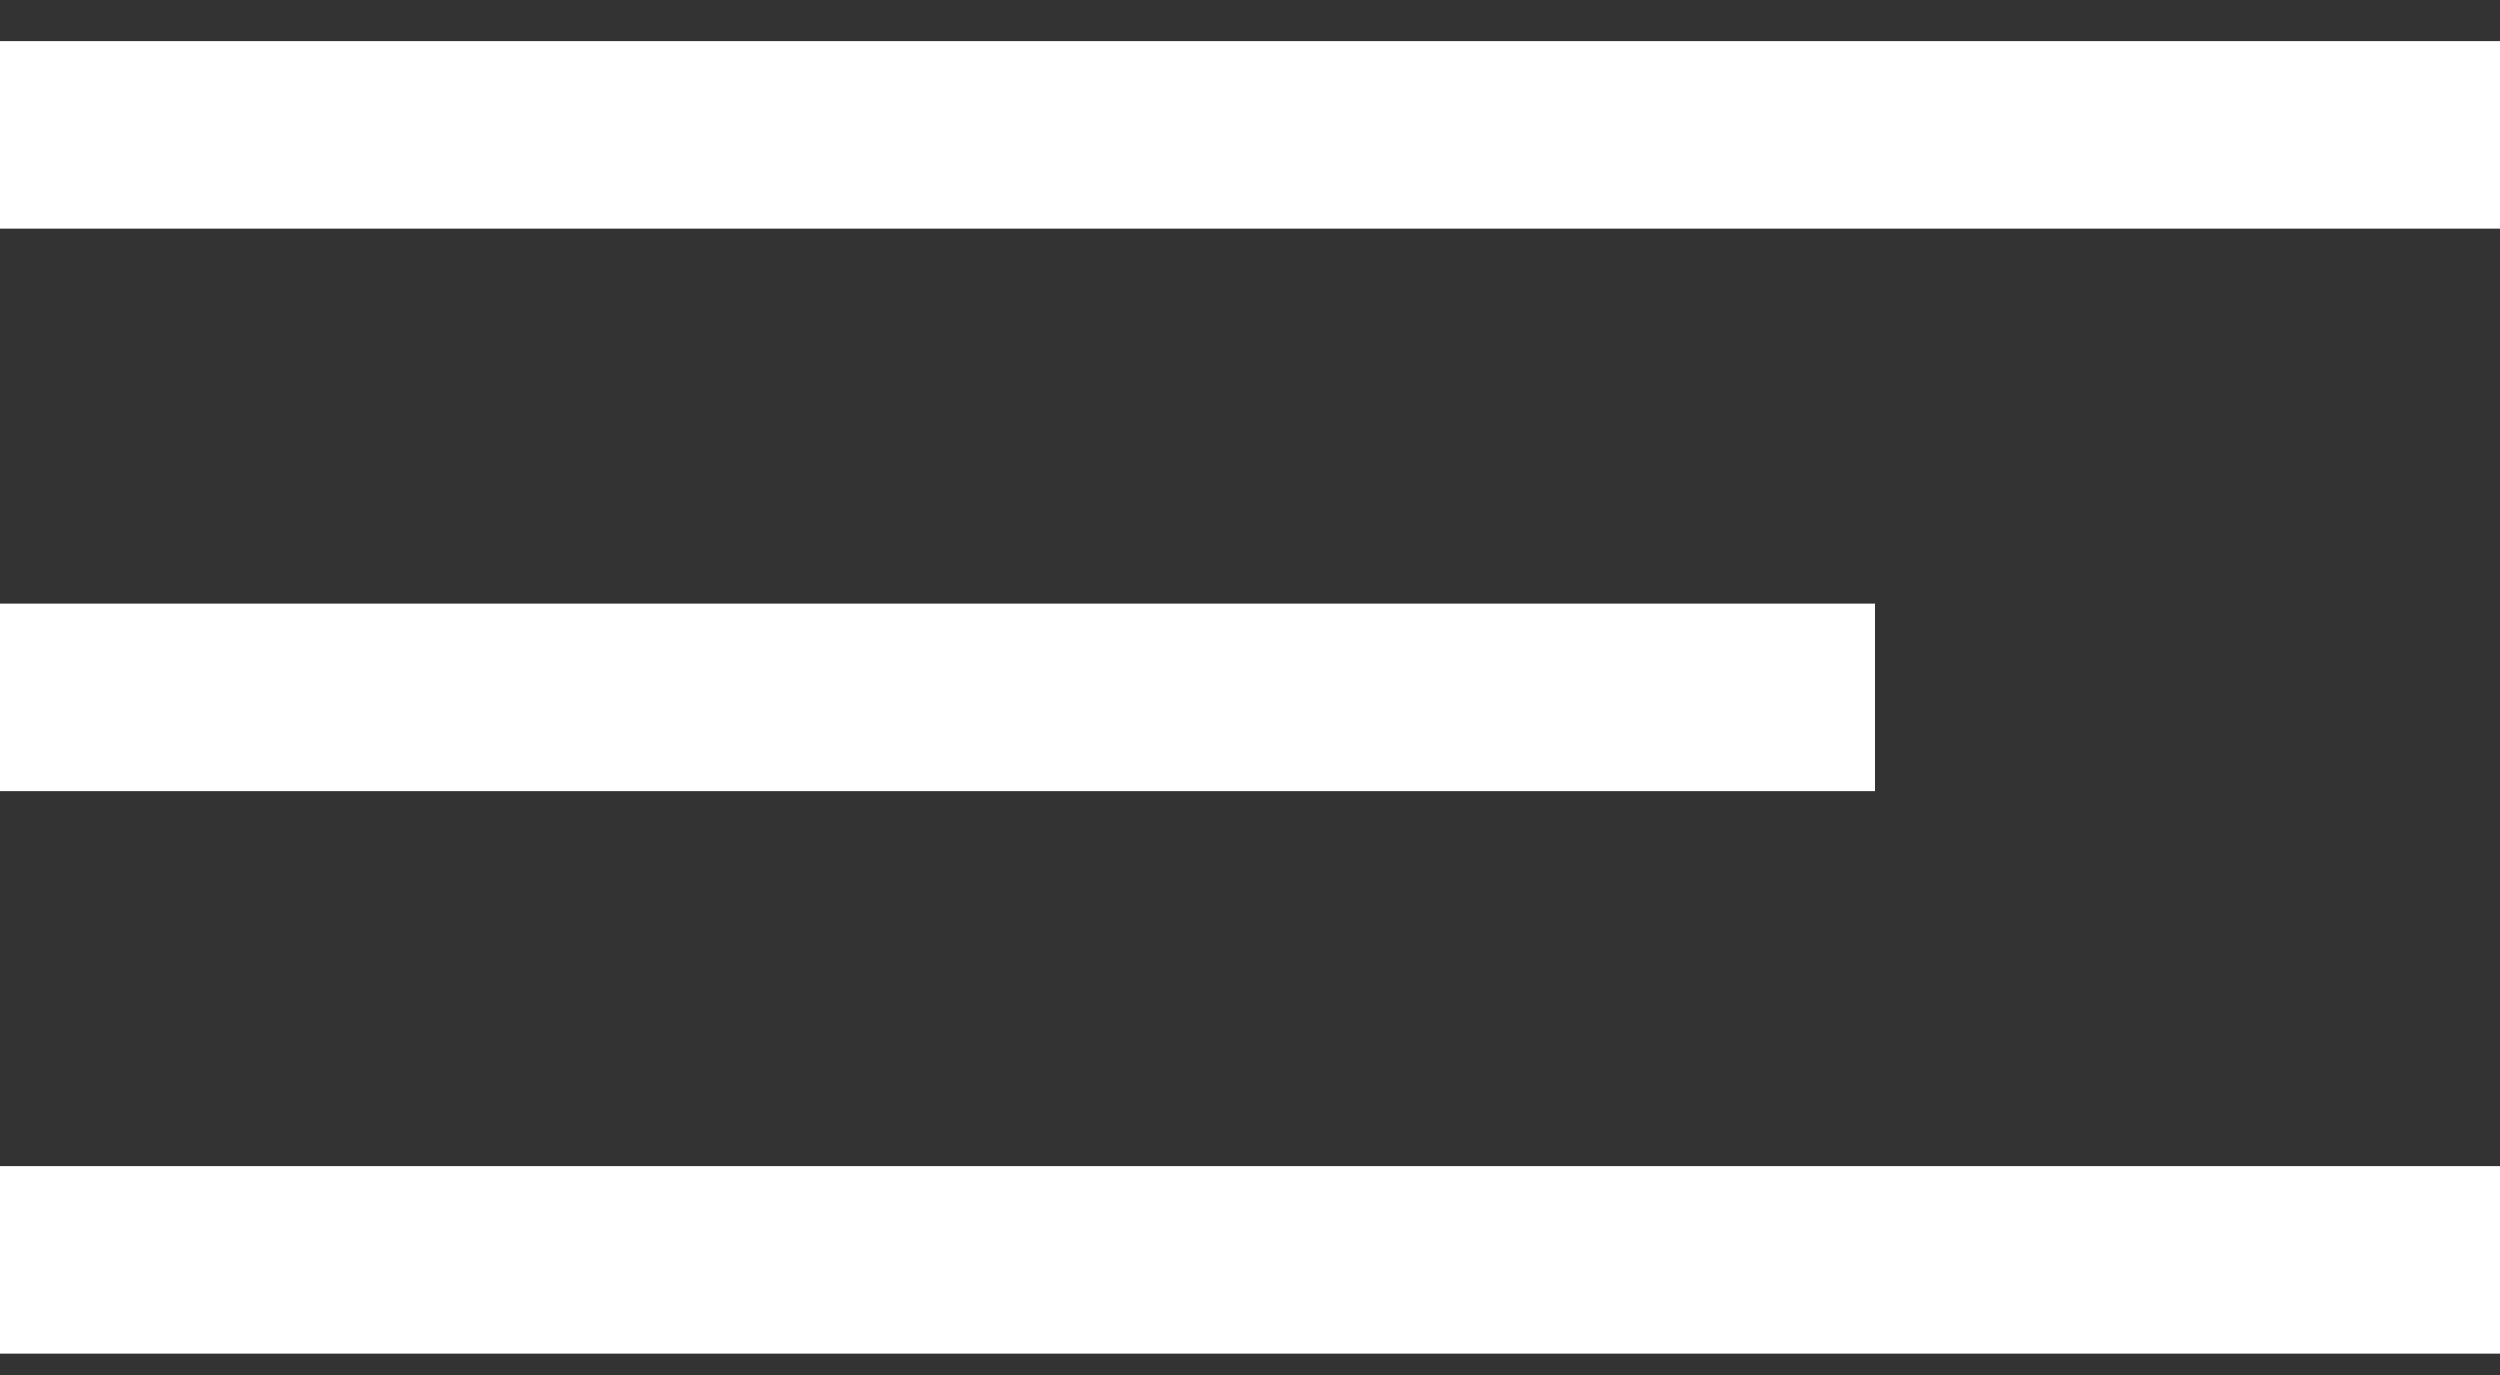 <?xml version="1.0" encoding="UTF-8"?> <svg xmlns="http://www.w3.org/2000/svg" width="40" height="22" viewBox="0 0 40 22" fill="none"><rect x="0" y="0" width="40" height="22" fill="#333333" stroke="none"/><rect y="0.658" width="40" height="3" fill="white"></rect><rect y="9.658" width="30" height="3" fill="white"></rect><rect y="18.658" width="40" height="3" fill="white"></rect></svg> 
